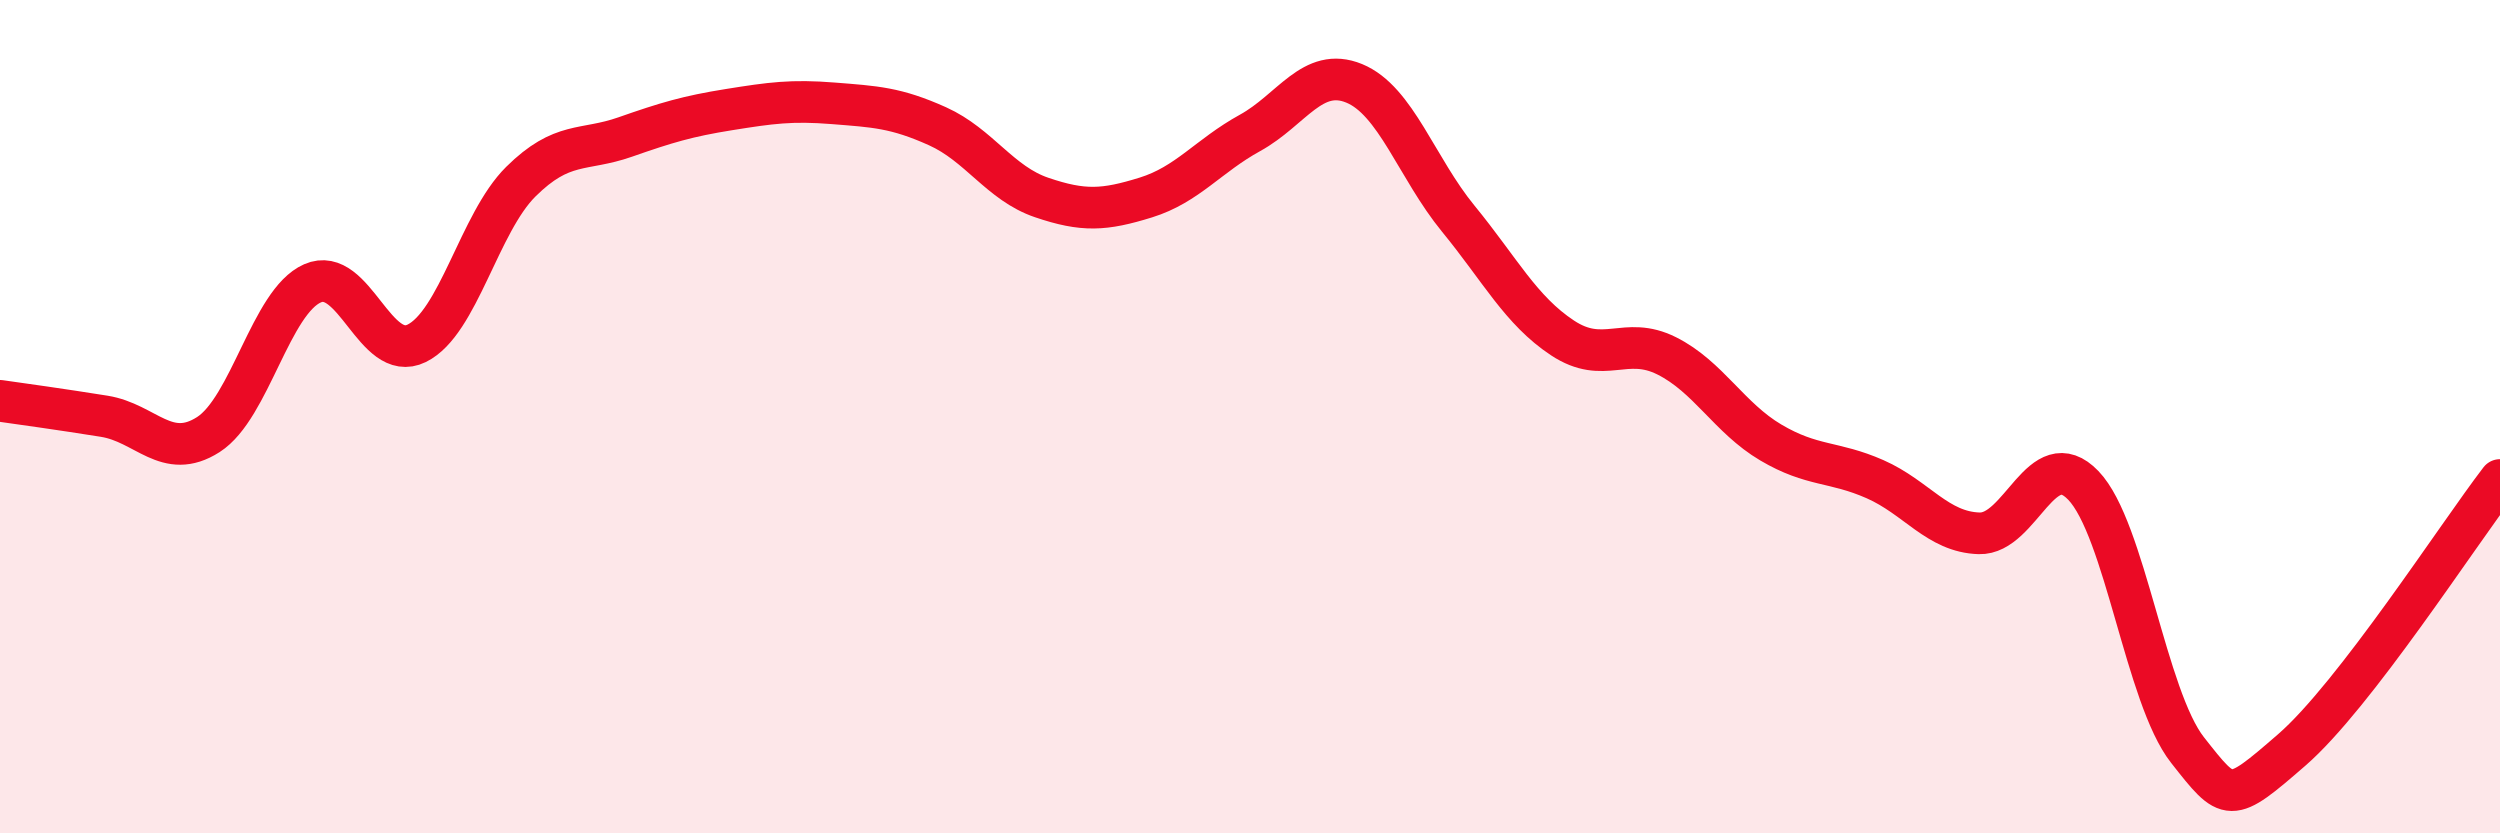 
    <svg width="60" height="20" viewBox="0 0 60 20" xmlns="http://www.w3.org/2000/svg">
      <path
        d="M 0,9.62 C 0.5,9.69 1.5,9.83 2.5,9.99 C 3.5,10.15 4,11.07 5,10.43 C 6,9.79 6.5,7.24 7.5,6.8 C 8.5,6.36 9,8.73 10,8.24 C 11,7.75 11.5,5.35 12.5,4.36 C 13.5,3.37 14,3.64 15,3.29 C 16,2.94 16.5,2.79 17.5,2.63 C 18.5,2.47 19,2.4 20,2.48 C 21,2.56 21.5,2.58 22.5,3.03 C 23.5,3.48 24,4.4 25,4.74 C 26,5.08 26.5,5.05 27.5,4.74 C 28.5,4.43 29,3.74 30,3.19 C 31,2.64 31.5,1.59 32.5,2 C 33.5,2.41 34,4.03 35,5.25 C 36,6.47 36.5,7.45 37.5,8.11 C 38.5,8.77 39,8.04 40,8.54 C 41,9.04 41.5,10.03 42.5,10.62 C 43.5,11.21 44,11.06 45,11.5 C 46,11.94 46.5,12.77 47.5,12.8 C 48.5,12.83 49,10.61 50,11.65 C 51,12.69 51.5,16.73 52.5,18 C 53.5,19.27 53.5,19.3 55,18 C 56.5,16.7 59,12.82 60,11.52L60 20L0 20Z"
        fill="#EB0A25"
        opacity="0.1"
        stroke-linecap="round"
        stroke-linejoin="round"
      />
      <path
        d="M 0,9.62 C 0.5,9.69 1.5,9.83 2.5,9.99 C 3.5,10.15 4,11.07 5,10.43 C 6,9.79 6.5,7.24 7.5,6.8 C 8.5,6.36 9,8.73 10,8.24 C 11,7.75 11.5,5.35 12.5,4.36 C 13.5,3.37 14,3.64 15,3.29 C 16,2.94 16.5,2.79 17.5,2.63 C 18.5,2.47 19,2.4 20,2.48 C 21,2.56 21.5,2.58 22.5,3.03 C 23.5,3.48 24,4.4 25,4.74 C 26,5.08 26.5,5.05 27.5,4.74 C 28.5,4.43 29,3.74 30,3.19 C 31,2.64 31.5,1.59 32.5,2 C 33.5,2.41 34,4.03 35,5.25 C 36,6.47 36.5,7.45 37.5,8.11 C 38.5,8.77 39,8.04 40,8.54 C 41,9.04 41.5,10.03 42.5,10.62 C 43.5,11.21 44,11.06 45,11.5 C 46,11.94 46.5,12.77 47.5,12.8 C 48.5,12.83 49,10.61 50,11.65 C 51,12.69 51.5,16.73 52.5,18 C 53.5,19.27 53.5,19.3 55,18 C 56.5,16.7 59,12.82 60,11.52"
        stroke="#EB0A25"
        stroke-width="1"
        fill="none"
        stroke-linecap="round"
        stroke-linejoin="round"
      />
    </svg>
  